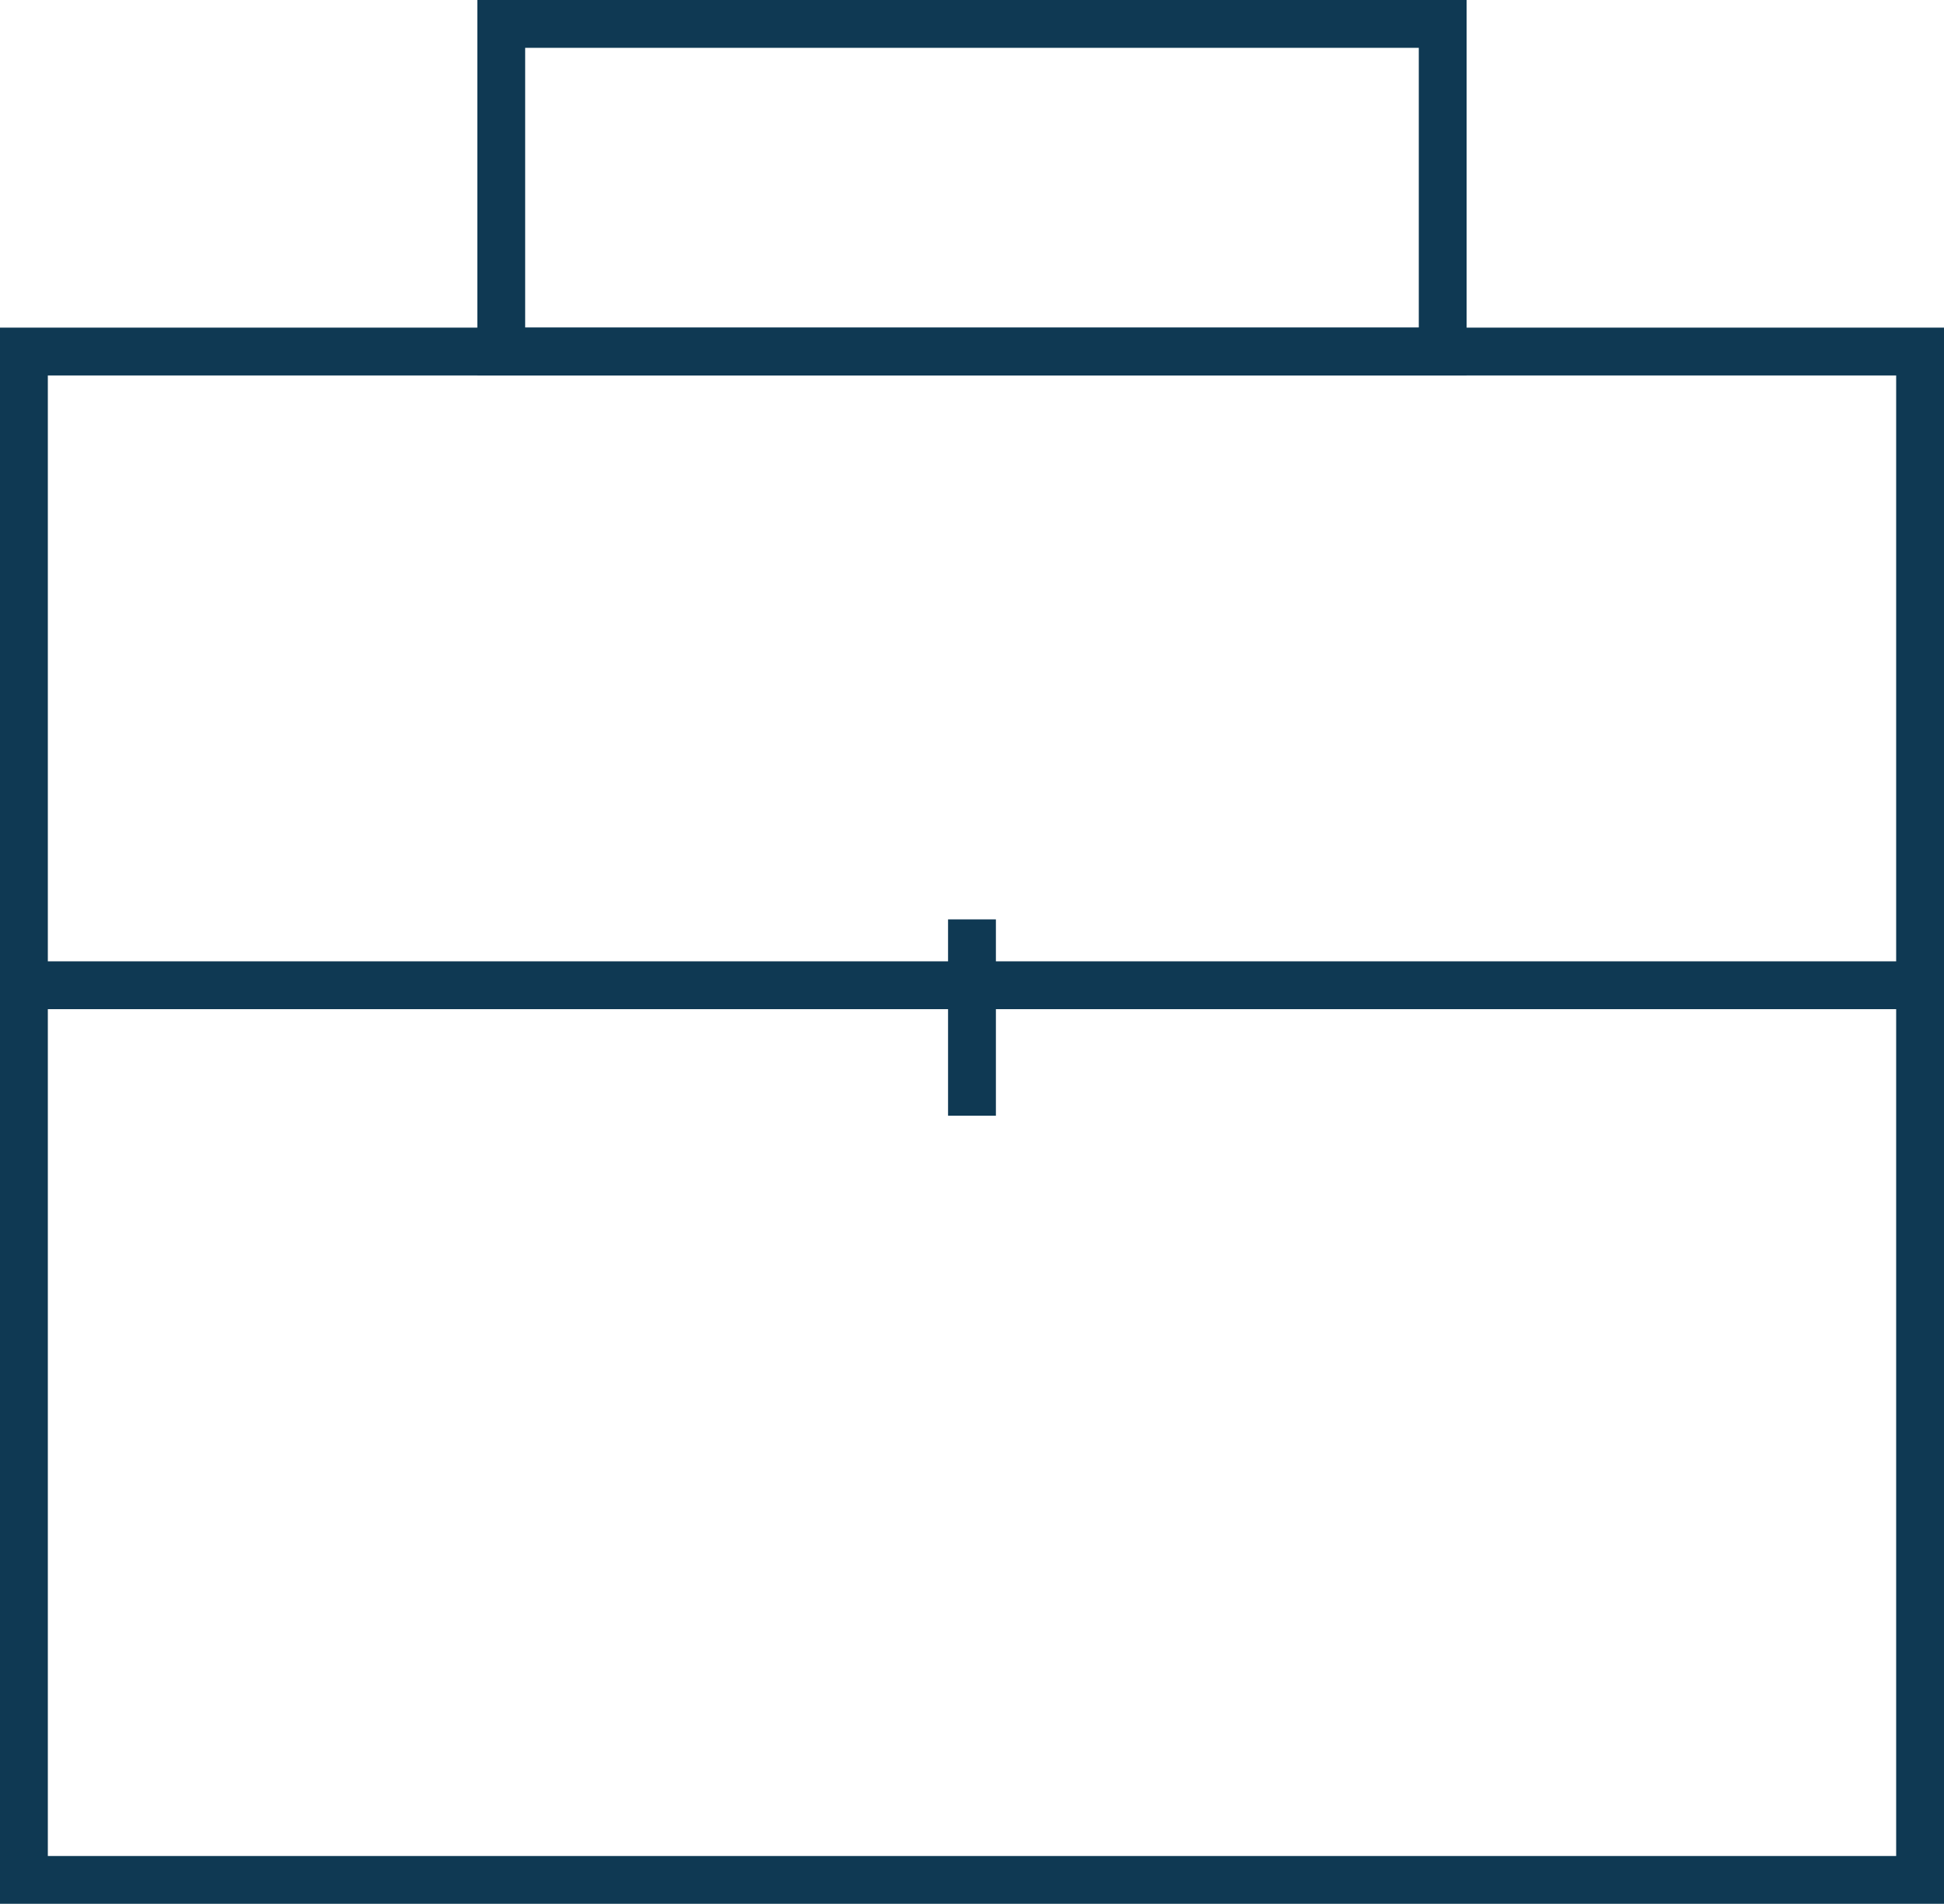 <?xml version="1.0" encoding="UTF-8"?>
<svg width="406.37px" height="398.04px" viewBox="0 0 406.37 398.04" version="1.1" xmlns="http://www.w3.org/2000/svg" xmlns:xlink="http://www.w3.org/1999/xlink">
    <title>data-verstrekken</title>
    <g id="DEFF" stroke="none" stroke-width="1" fill="none" fill-rule="evenodd">
        <g id="Page-Copy-5" transform="translate(-10, -459)" fill="#0F3953" fill-rule="nonzero">
            <g id="data-verstrekken" transform="translate(15, 464)">
                <path d="M401.37,63.5 L401.37,393.04 L-5,393.04 L-5,63.5 L0,63.5 L401.37,63.5 Z M391.37,73.5 L5,73.5 L5,383.04 L391.37,383.04 L391.37,73.5 Z" id="Rectangle"></path>
                <path d="M301.58,-5 L301.58,73.5 L94.78,73.5 L94.78,-5 L301.58,-5 Z M291.58,5 L104.78,5 L104.78,63.5 L291.58,63.5 L291.58,5 Z" id="Rectangle"></path>
                <polygon id="Path" points="0 205.99 396.36 205.99 396.36 195.99 0 195.99"></polygon>
                <polygon id="Path" points="203.18 228.27 203.18 187.22 193.18 187.22 193.18 228.27"></polygon>
            </g>
        </g>
    </g>
</svg>